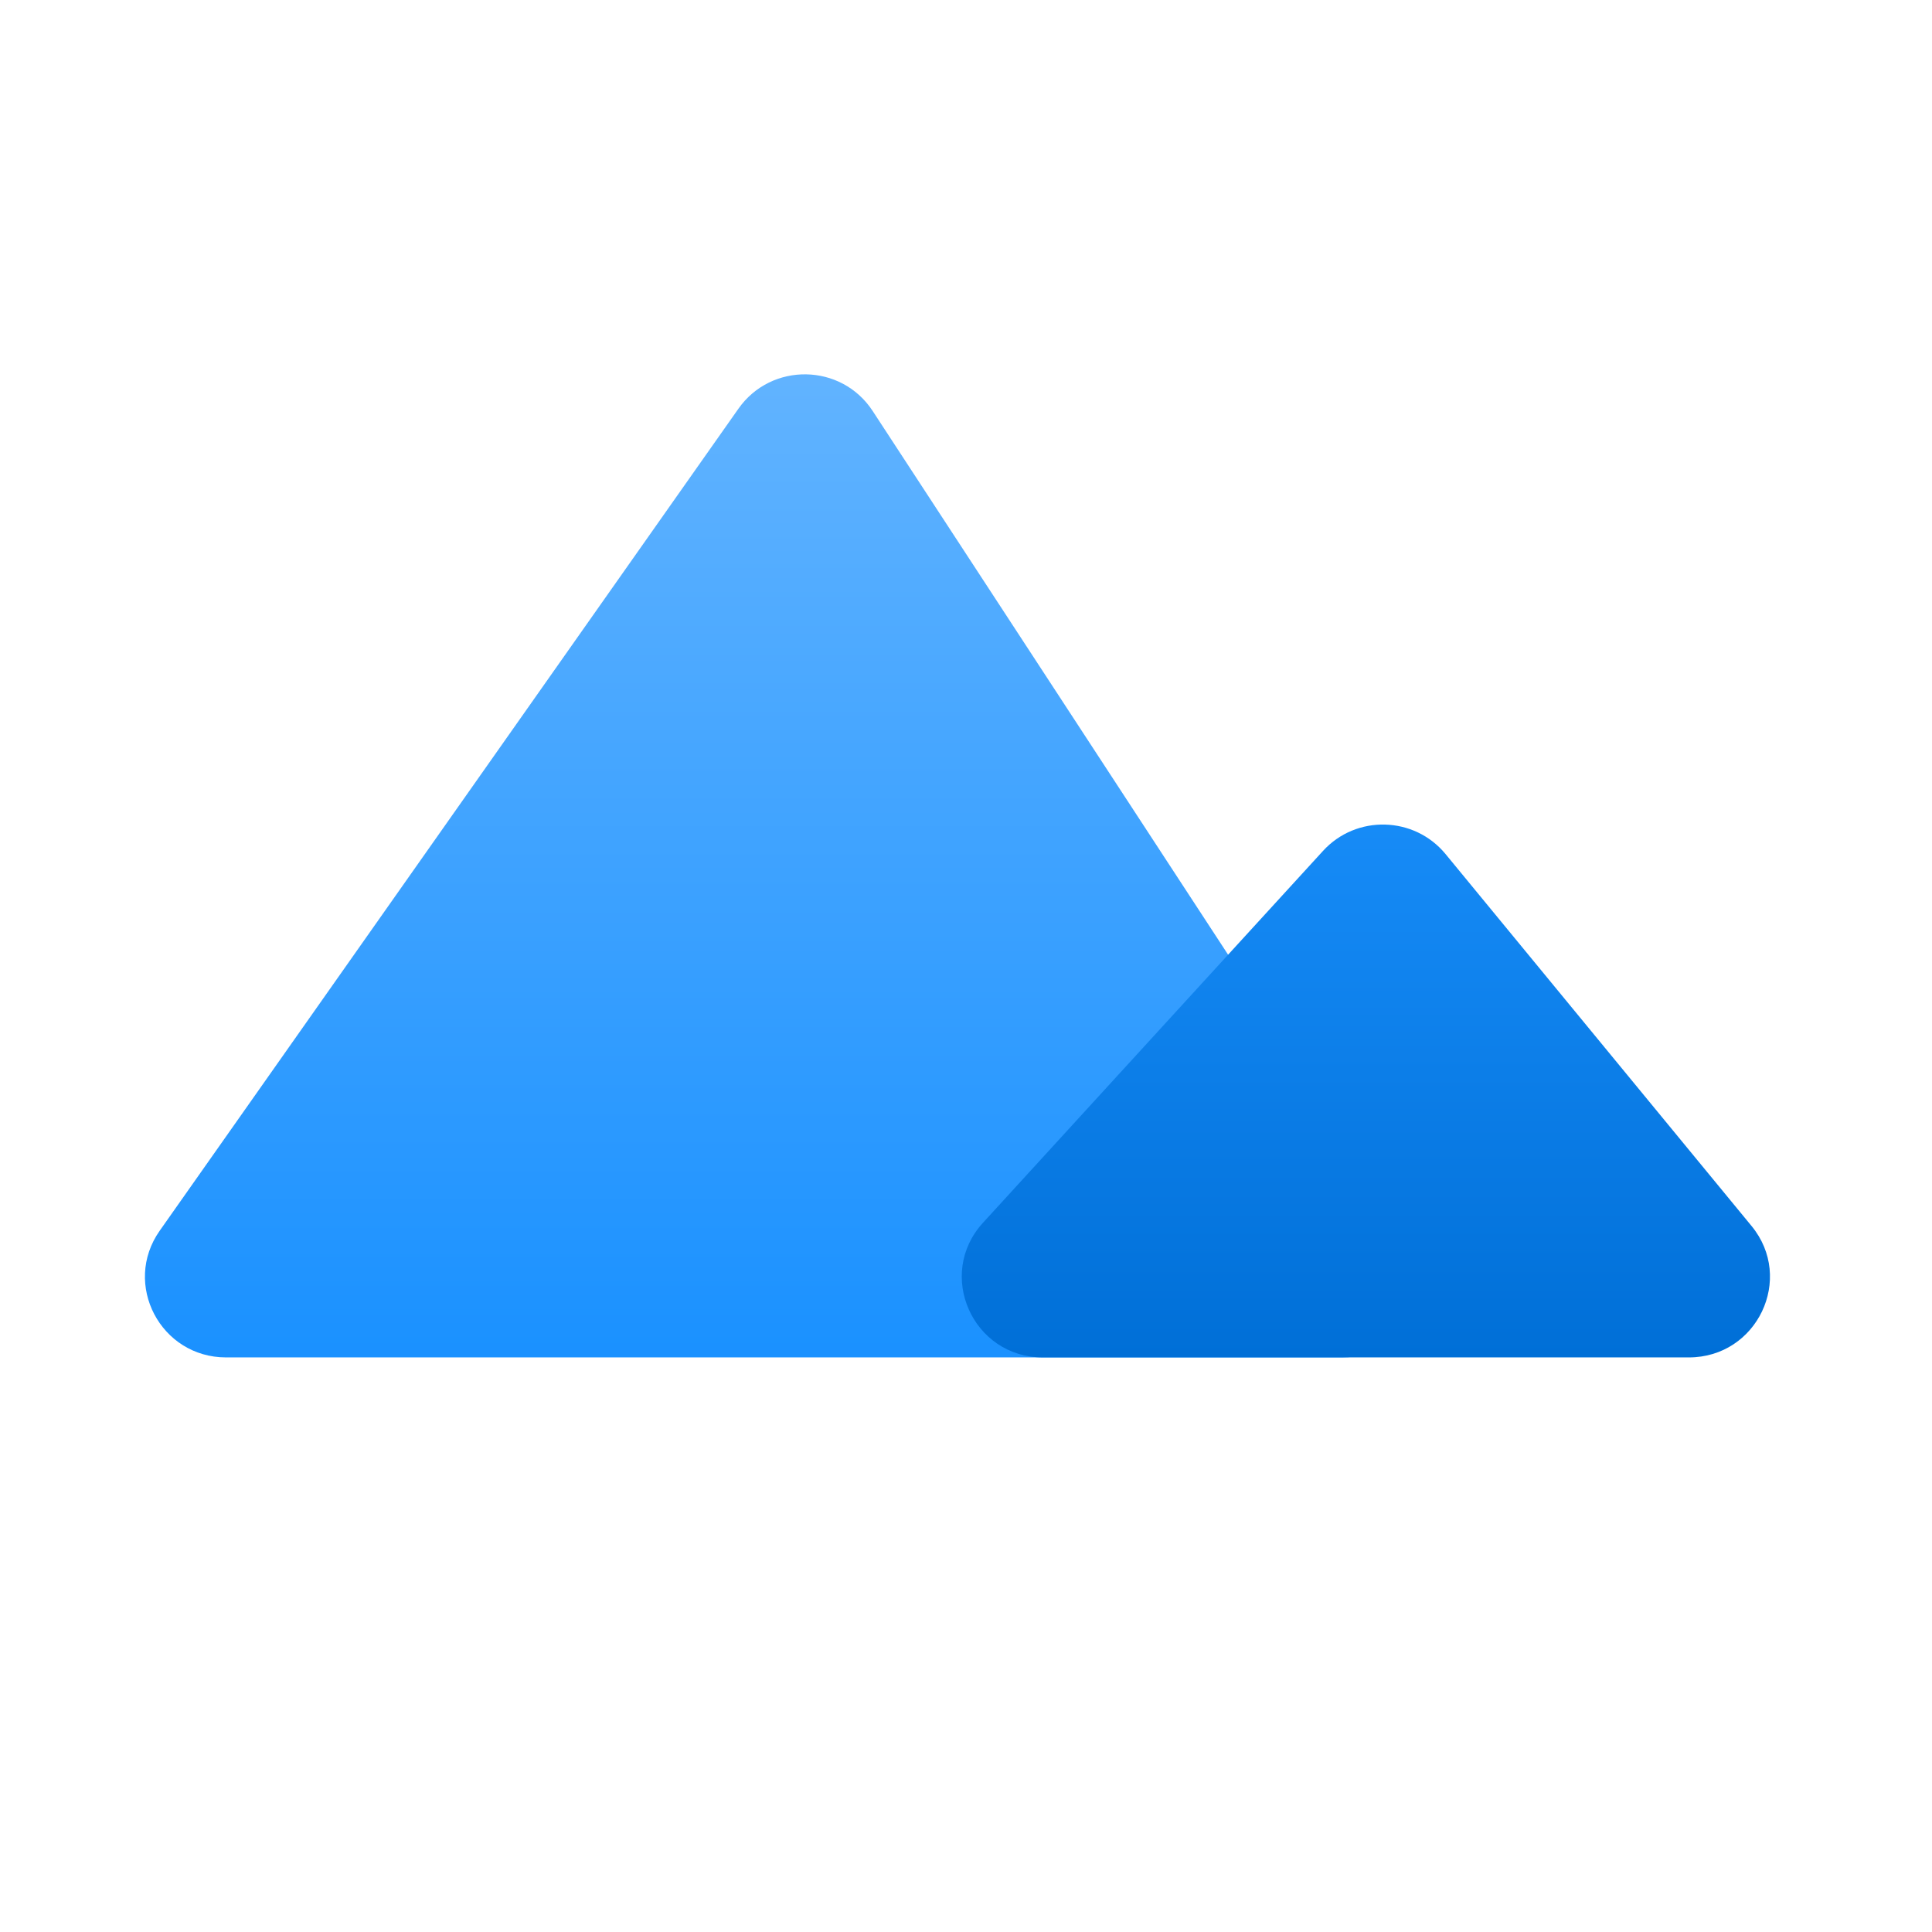 <?xml version="1.0" encoding="UTF-8"?> <svg xmlns="http://www.w3.org/2000/svg" width="32" height="32" viewBox="0 0 32 32" fill="none"><path d="M22.231 22.483H3.744C2.659 22.483 2.023 21.269 2.645 20.385L12.231 6.769C12.776 5.995 13.936 6.014 14.454 6.807L23.355 20.423C23.935 21.31 23.295 22.483 22.231 22.483Z" fill="url(#paint0_linear_33_201)"></path><path d="M27.973 22.483H17.273C16.109 22.483 15.498 21.11 16.281 20.253L21.913 14.094C22.463 13.491 23.424 13.516 23.943 14.146L29.011 20.306C29.727 21.176 29.104 22.483 27.973 22.483Z" fill="url(#paint1_linear_33_201)"></path><defs><linearGradient id="paint0_linear_33_201" x1="13.862" y1="4.895" x2="13.862" y2="22.483" gradientUnits="userSpaceOnUse"><stop stop-color="#67B6FF"></stop><stop offset="1" stop-color="#1A91FF"></stop></linearGradient><linearGradient id="paint1_linear_33_201" x1="22.866" y1="13.088" x2="22.866" y2="22.483" gradientUnits="userSpaceOnUse"><stop stop-color="#188DF9"></stop><stop offset="1" stop-color="#006FD7"></stop></linearGradient></defs></svg> 